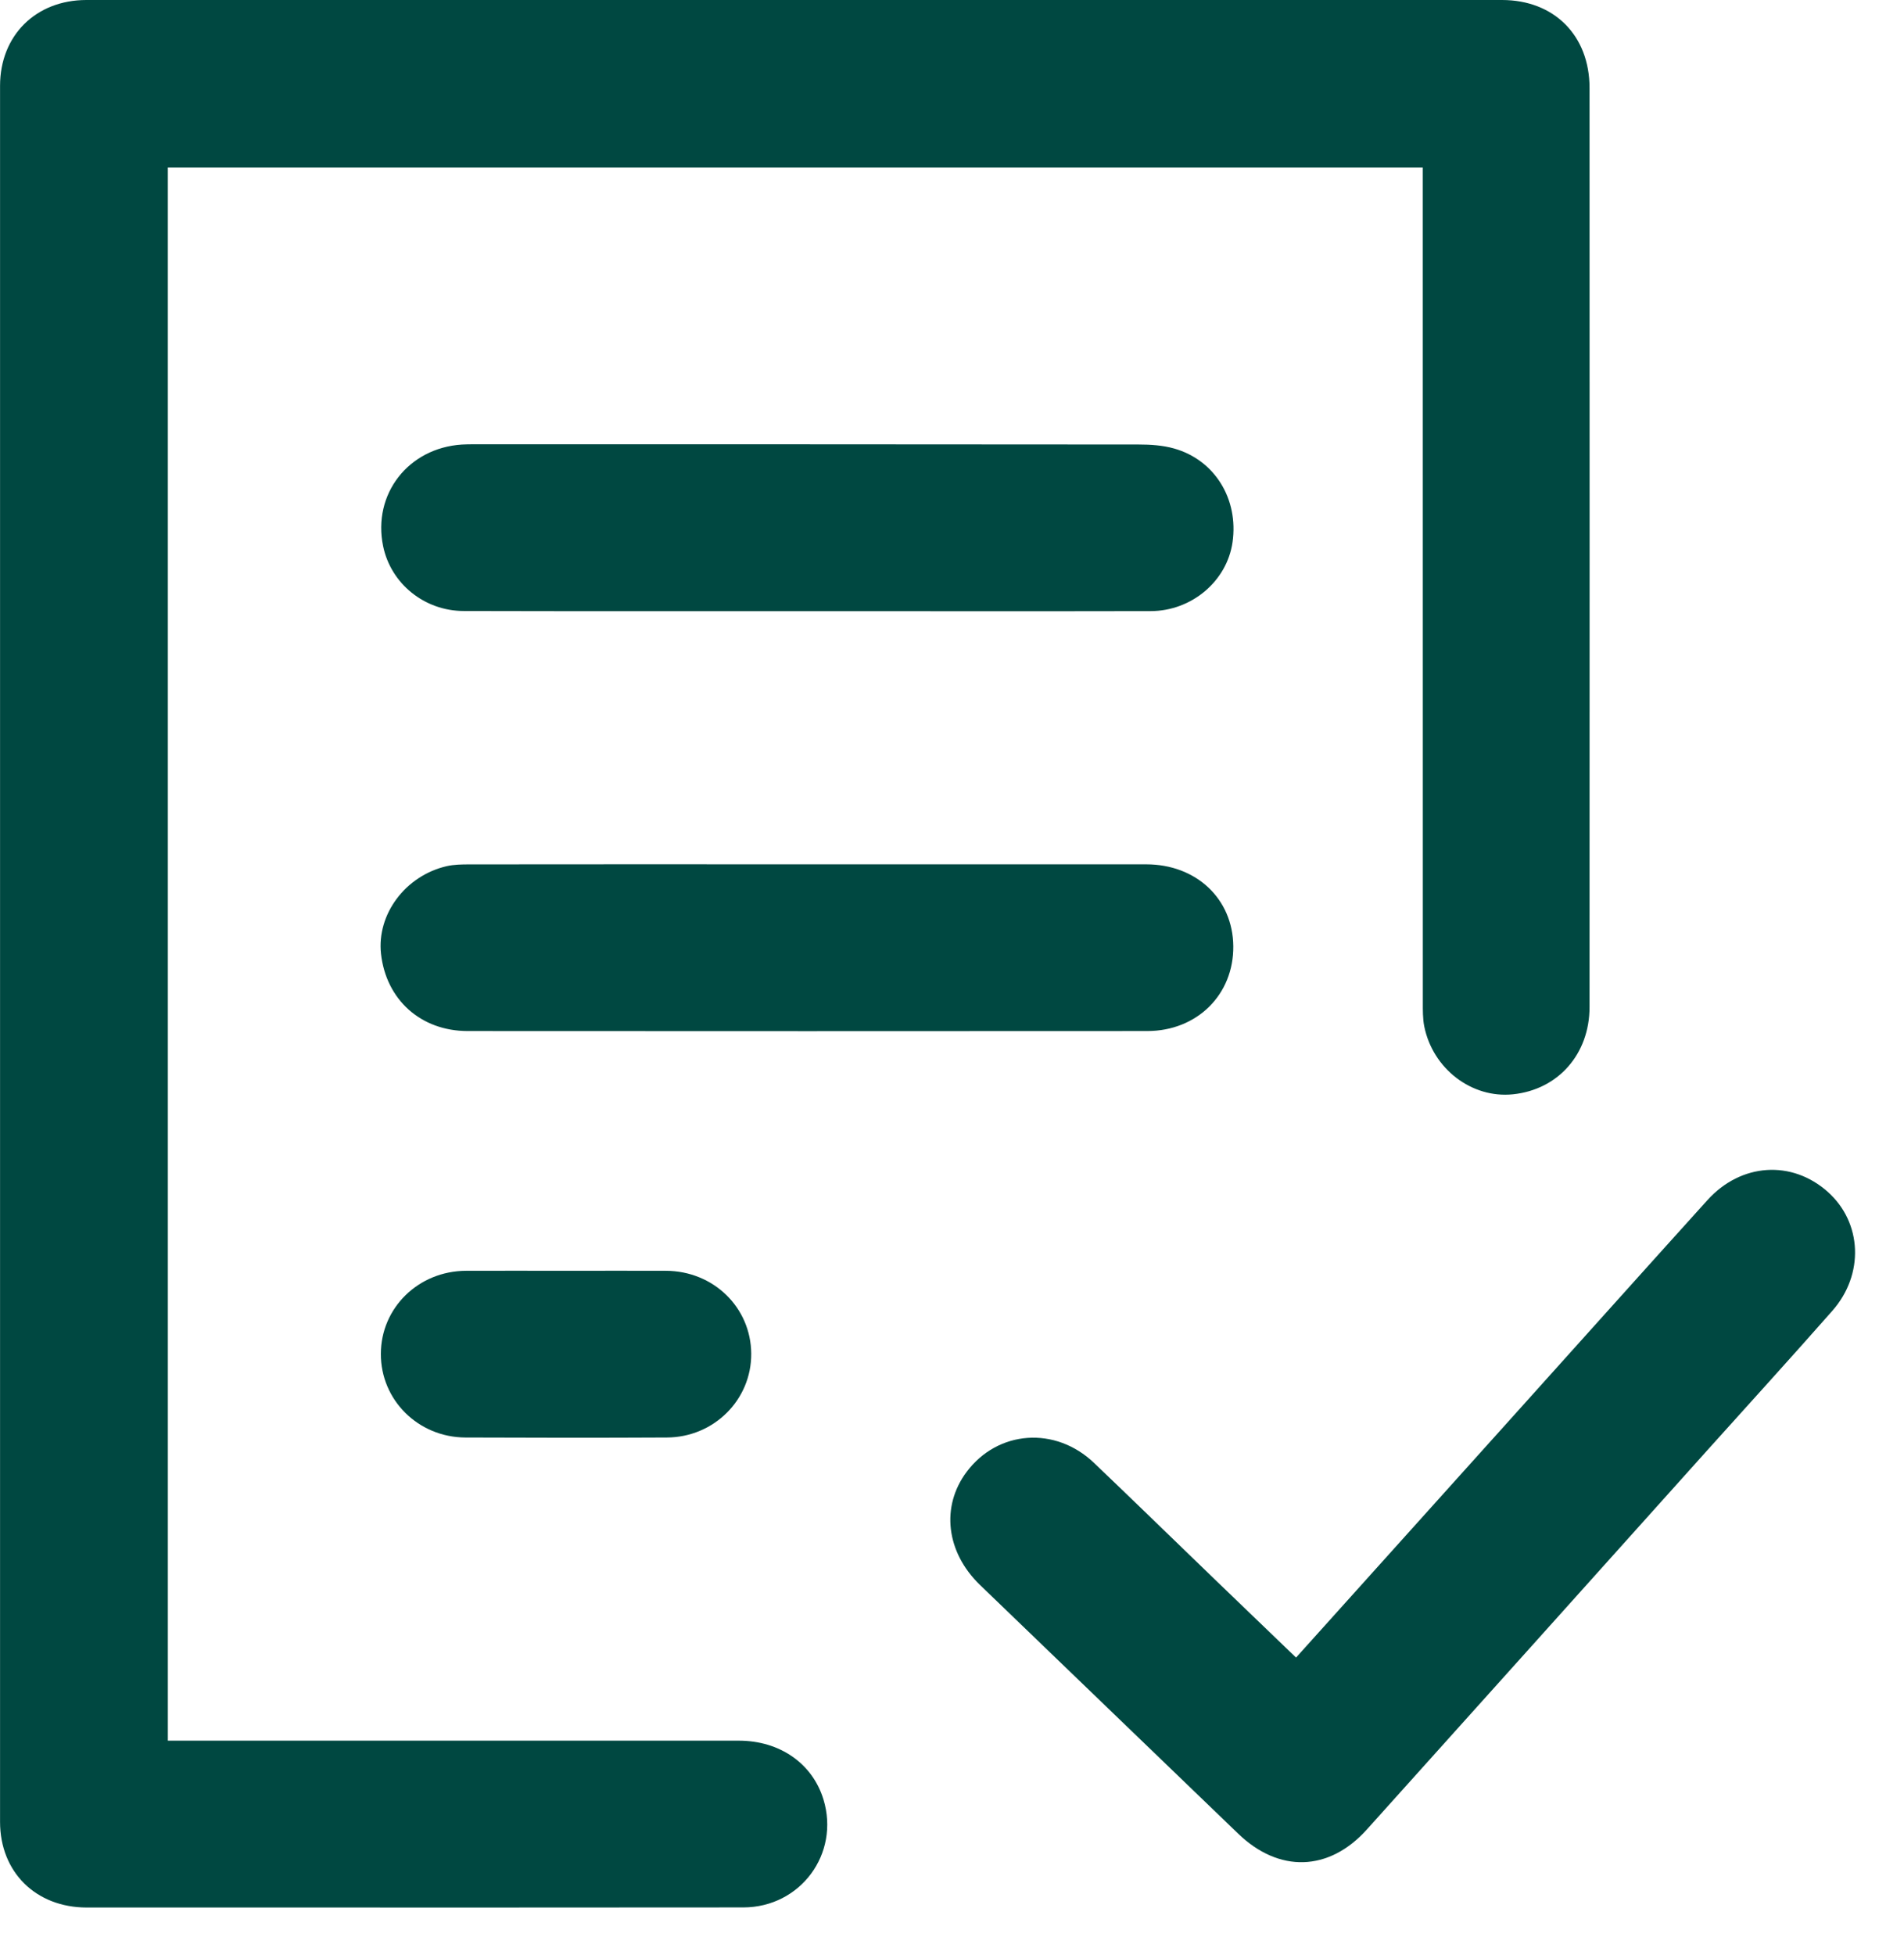 <svg width="38" height="39" viewBox="0 0 38 39" fill="none" xmlns="http://www.w3.org/2000/svg">
<path d="M28.396 3.343H3.35V34.727C3.466 34.727 3.587 34.727 3.707 34.727C7.386 34.727 11.065 34.726 14.743 34.727C15.563 34.727 16.214 35.182 16.434 35.898C16.766 36.982 15.977 38.053 14.834 38.054C11.557 38.058 8.281 38.056 5.004 38.056C3.912 38.056 2.82 38.057 1.728 38.056C0.716 38.054 0.001 37.35 0.001 36.347C-0 24.802 -0 13.258 0.001 1.713C0.001 0.708 0.715 0 1.725 0C11.142 -0 20.559 -0 29.977 0C31.017 0 31.724 0.709 31.724 1.754C31.726 7.866 31.726 13.979 31.724 20.091C31.724 21.03 31.097 21.739 30.195 21.832C29.375 21.917 28.596 21.325 28.425 20.476C28.394 20.319 28.397 20.153 28.397 19.991C28.396 14.568 28.396 9.145 28.396 3.723V3.344V3.343Z" fill="#004841"/>
<path d="M25.866 33.07C27.28 31.498 28.67 29.953 30.06 28.408C31.399 26.92 32.734 25.429 34.076 23.944C34.747 23.201 35.763 23.137 36.482 23.781C37.163 24.392 37.212 25.423 36.569 26.152C35.746 27.087 34.907 28.007 34.075 28.933C31.81 31.456 29.547 33.98 27.279 36.5C26.522 37.342 25.525 37.367 24.712 36.583C22.995 34.927 21.274 33.276 19.558 31.62C18.88 30.965 18.776 30.054 19.292 29.365C19.915 28.533 21.061 28.448 21.835 29.186C22.66 29.973 23.476 30.769 24.297 31.56C24.813 32.058 25.33 32.554 25.867 33.07H25.866Z" fill="#004841"/>
<path d="M16.126 12.193C13.837 12.193 11.547 12.196 9.258 12.19C8.467 12.189 7.799 11.641 7.646 10.895C7.433 9.858 8.147 8.938 9.219 8.869C9.304 8.863 9.391 8.864 9.477 8.864C13.893 8.864 18.308 8.863 22.724 8.868C22.961 8.868 23.207 8.884 23.433 8.948C24.246 9.178 24.722 9.958 24.599 10.817C24.488 11.591 23.788 12.19 22.965 12.192C20.685 12.197 18.405 12.193 16.126 12.193V12.193Z" fill="#004841"/>
<path d="M16.095 17.244C18.356 17.244 20.616 17.244 22.877 17.244C23.875 17.244 24.605 17.932 24.614 18.877C24.623 19.841 23.893 20.569 22.897 20.57C18.376 20.573 13.855 20.573 9.334 20.57C8.397 20.569 7.706 19.944 7.604 19.028C7.518 18.24 8.09 17.471 8.916 17.28C9.063 17.247 9.219 17.245 9.371 17.245C11.613 17.242 13.854 17.243 16.096 17.244H16.095Z" fill="#004841"/>
<path d="M11.308 25.353C11.969 25.353 12.629 25.35 13.29 25.353C14.238 25.356 14.986 26.083 14.993 27.005C15 27.923 14.251 28.675 13.309 28.679C11.969 28.686 10.629 28.685 9.289 28.679C8.345 28.675 7.598 27.93 7.601 27.01C7.603 26.091 8.351 25.358 9.299 25.353C9.969 25.35 10.639 25.353 11.309 25.353H11.308Z" fill="#004841"/>
</svg>
